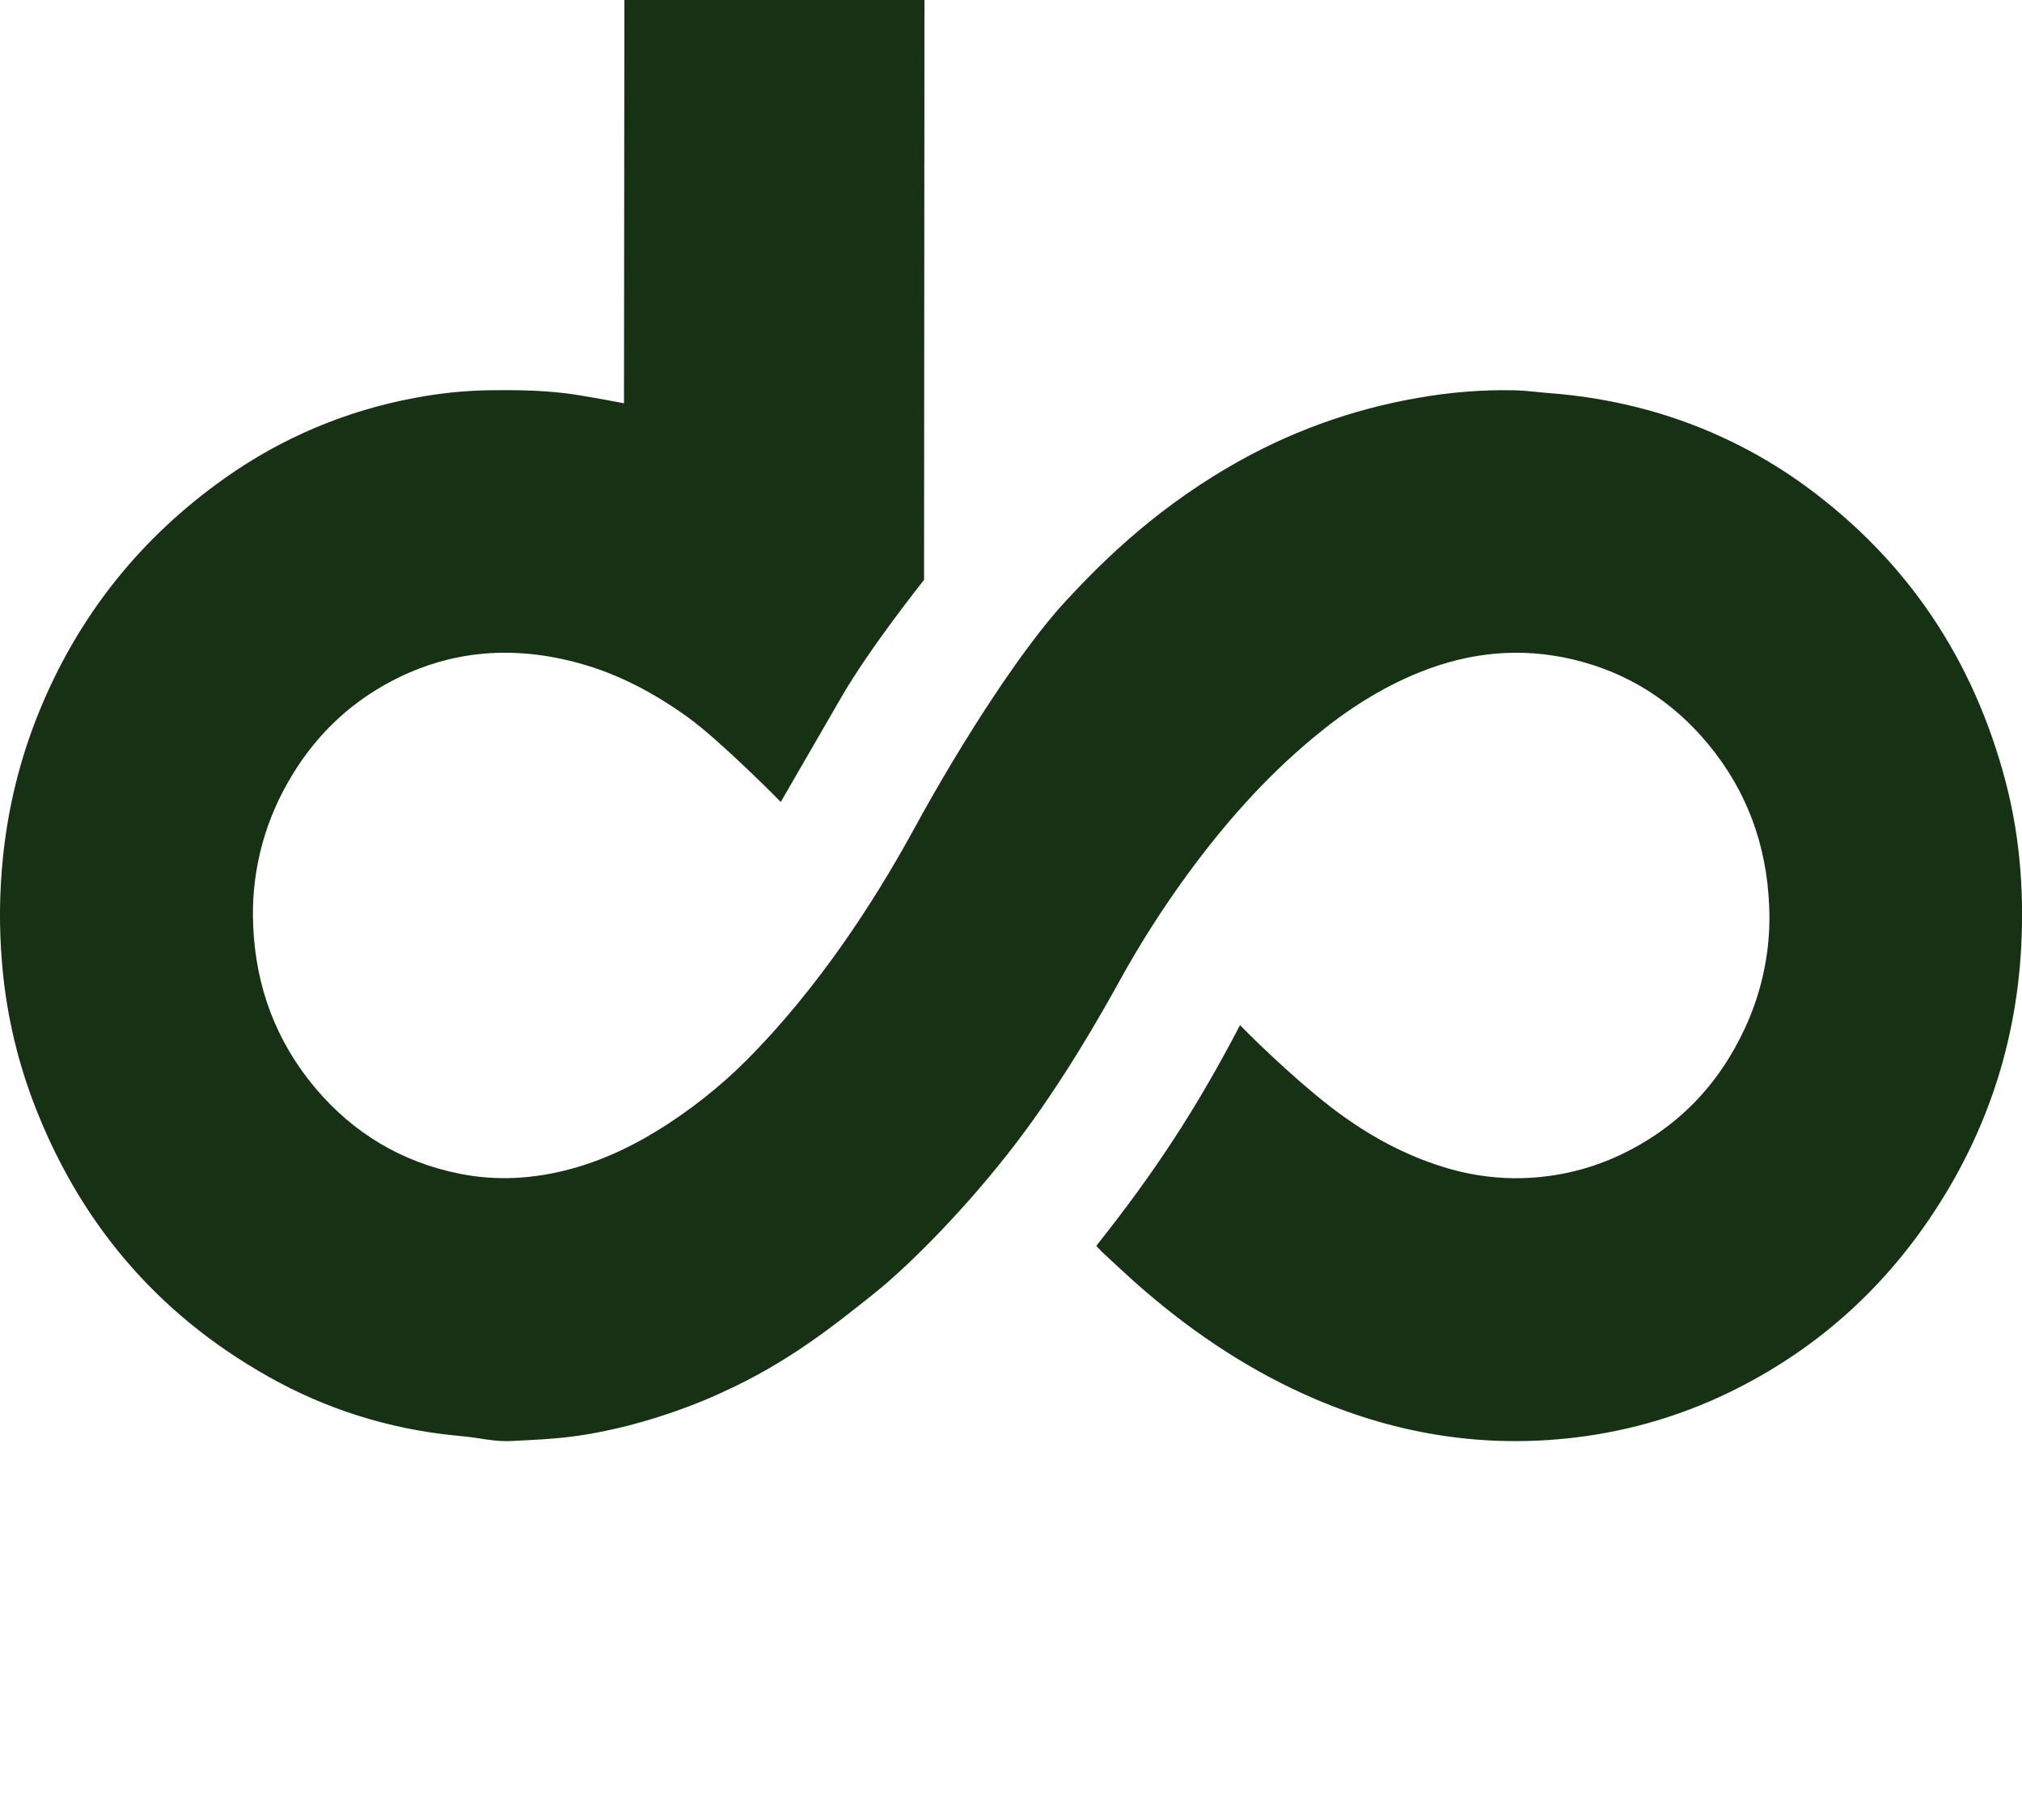<?xml version="1.0" encoding="UTF-8"?> <svg xmlns="http://www.w3.org/2000/svg" xmlns:xlink="http://www.w3.org/1999/xlink" xmlns:svgjs="http://svgjs.com/svgjs" version="1.1" width="30" height="27"><svg xmlns="http://www.w3.org/2000/svg" width="30" height="27" viewBox="0 0 30 27" fill="none"><g clip-path="url(#clip0_575_3059)"><path d="M16.265 18.483C16.681 17.959 17.07 17.431 17.426 16.883C17.781 16.339 18.101 15.777 18.398 15.208C18.696 15.515 19.404 16.188 19.936 16.565C20.383 16.884 20.863 17.139 21.391 17.305C21.735 17.416 22.093 17.474 22.455 17.479C22.996 17.484 23.531 17.37 24.019 17.143C24.882 16.74 25.496 16.101 25.888 15.256C26.155 14.682 26.279 14.054 26.248 13.424C26.209 12.538 25.921 11.737 25.348 11.044C24.82 10.405 24.149 9.972 23.325 9.78C22.554 9.6 21.803 9.677 21.073 9.969C20.487 10.203 19.966 10.543 19.487 10.942C18.768 11.539 18.158 12.232 17.612 12.98C17.248 13.479 16.916 13.999 16.619 14.537C16.35 15.023 15.78 16.036 15.074 16.96C14.35 17.909 13.49 18.774 12.967 19.191C12.417 19.629 11.7 20.214 10.716 20.655C10.716 20.655 9.685 21.159 8.477 21.313C8.186 21.35 7.891 21.362 7.597 21.377C7.43 21.387 7.265 21.364 7.1 21.337C6.98 21.318 6.858 21.306 6.736 21.294C5.766 21.197 4.829 20.901 3.985 20.424C2.3 19.478 1.15 18.092 0.483 16.318C0.236 15.656 0.083 14.964 0.028 14.262C-0.014 13.755 -0.009 13.244 0.042 12.738C0.116 11.988 0.297 11.252 0.583 10.552C1.161 9.139 2.08 7.979 3.345 7.087C4.179 6.496 5.137 6.092 6.15 5.904C6.504 5.836 6.864 5.798 7.225 5.79C7.609 5.784 7.992 5.788 8.373 5.832C8.654 5.865 9.258 5.983 9.258 5.983L9.264 0H13.716C13.716 0.025 13.71 8.552 13.71 8.602C13.68 8.643 12.915 9.597 12.483 10.343C12.301 10.659 11.603 11.866 11.584 11.897C11.549 11.86 10.68 10.982 10.205 10.64C9.714 10.287 9.186 10.002 8.596 9.84C7.637 9.575 6.704 9.637 5.818 10.1C5.144 10.452 4.631 10.967 4.264 11.62C3.896 12.268 3.721 13.003 3.757 13.743C3.796 14.64 4.094 15.449 4.683 16.147C5.243 16.808 5.953 17.238 6.817 17.412C7.365 17.522 7.911 17.49 8.45 17.347C8.98 17.206 9.463 16.966 9.917 16.669C10.402 16.351 10.847 15.979 11.241 15.559C12.345 14.404 13.138 13.072 13.567 12.287C14.294 10.956 15.183 9.593 15.819 8.909C16.256 8.44 17.043 7.617 18.245 6.92C19.104 6.418 20.05 6.073 21.037 5.903C21.512 5.818 21.996 5.78 22.479 5.79C22.645 5.795 22.811 5.818 22.976 5.831C23.48 5.868 23.979 5.954 24.465 6.088C25.306 6.322 26.095 6.704 26.794 7.215C28.318 8.332 29.287 9.806 29.758 11.6C29.943 12.307 30.014 13.026 29.999 13.757C29.968 15.328 29.516 16.773 28.625 18.084C27.9 19.152 26.96 19.993 25.793 20.588C25.034 20.977 24.209 21.227 23.359 21.327C22.026 21.485 20.747 21.281 19.52 20.758C18.581 20.358 17.743 19.802 16.977 19.143C16.768 18.964 16.57 18.775 16.368 18.589C16.335 18.559 16.307 18.526 16.265 18.483Z" fill="#173115"></path></g><defs><clipPath id="SvgjsClipPath1000"><rect width="30" height="27" fill="white"></rect></clipPath></defs></svg><style>@media (prefers-color-scheme: light) { :root { filter: none; } } @media (prefers-color-scheme: dark) { :root { filter: contrast(0.385) brightness(4.5); } } </style></svg> 